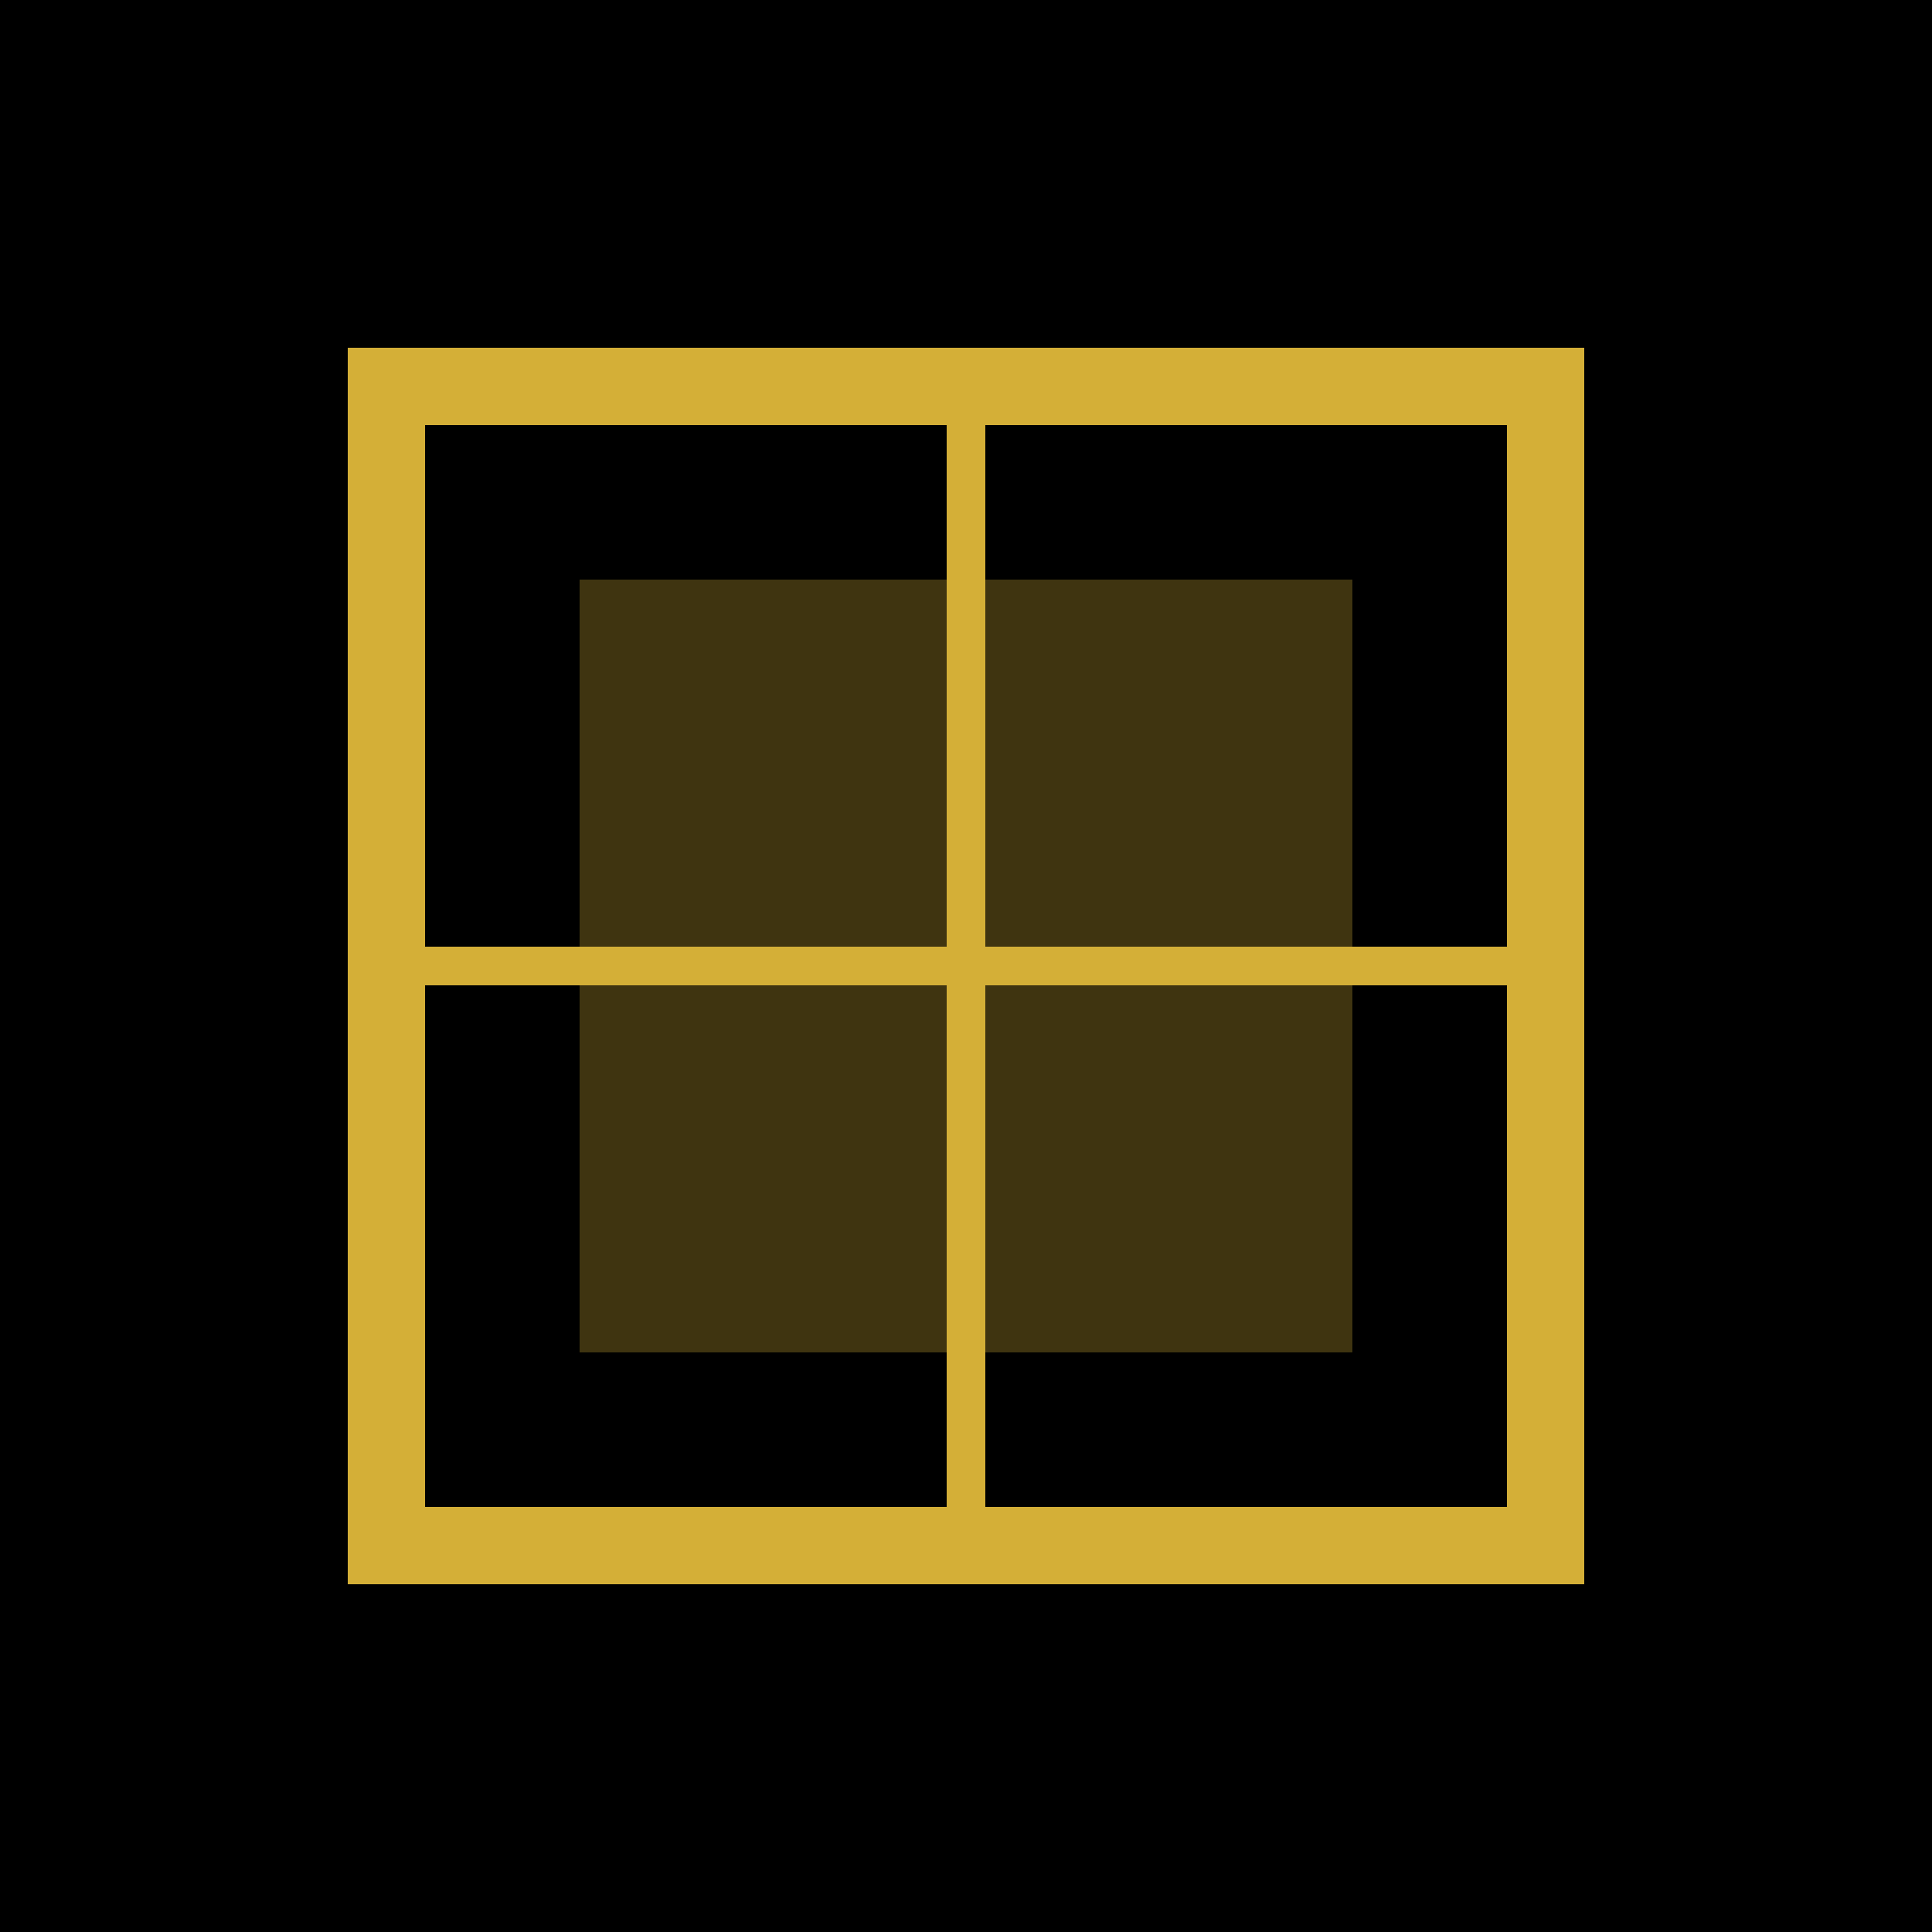<svg xmlns="http://www.w3.org/2000/svg" viewBox="0 0 100 100">
  <rect width="100" height="100" fill="#000000"/>
  <rect x="20" y="20" width="60" height="60" fill="none" stroke="#D4AF37" stroke-width="4"/>
  <rect x="30" y="30" width="40" height="40" fill="#D4AF37" opacity="0.3"/>
  <line x1="50" y1="20" x2="50" y2="80" stroke="#D4AF37" stroke-width="2"/>
  <line x1="20" y1="50" x2="80" y2="50" stroke="#D4AF37" stroke-width="2"/>
</svg>

